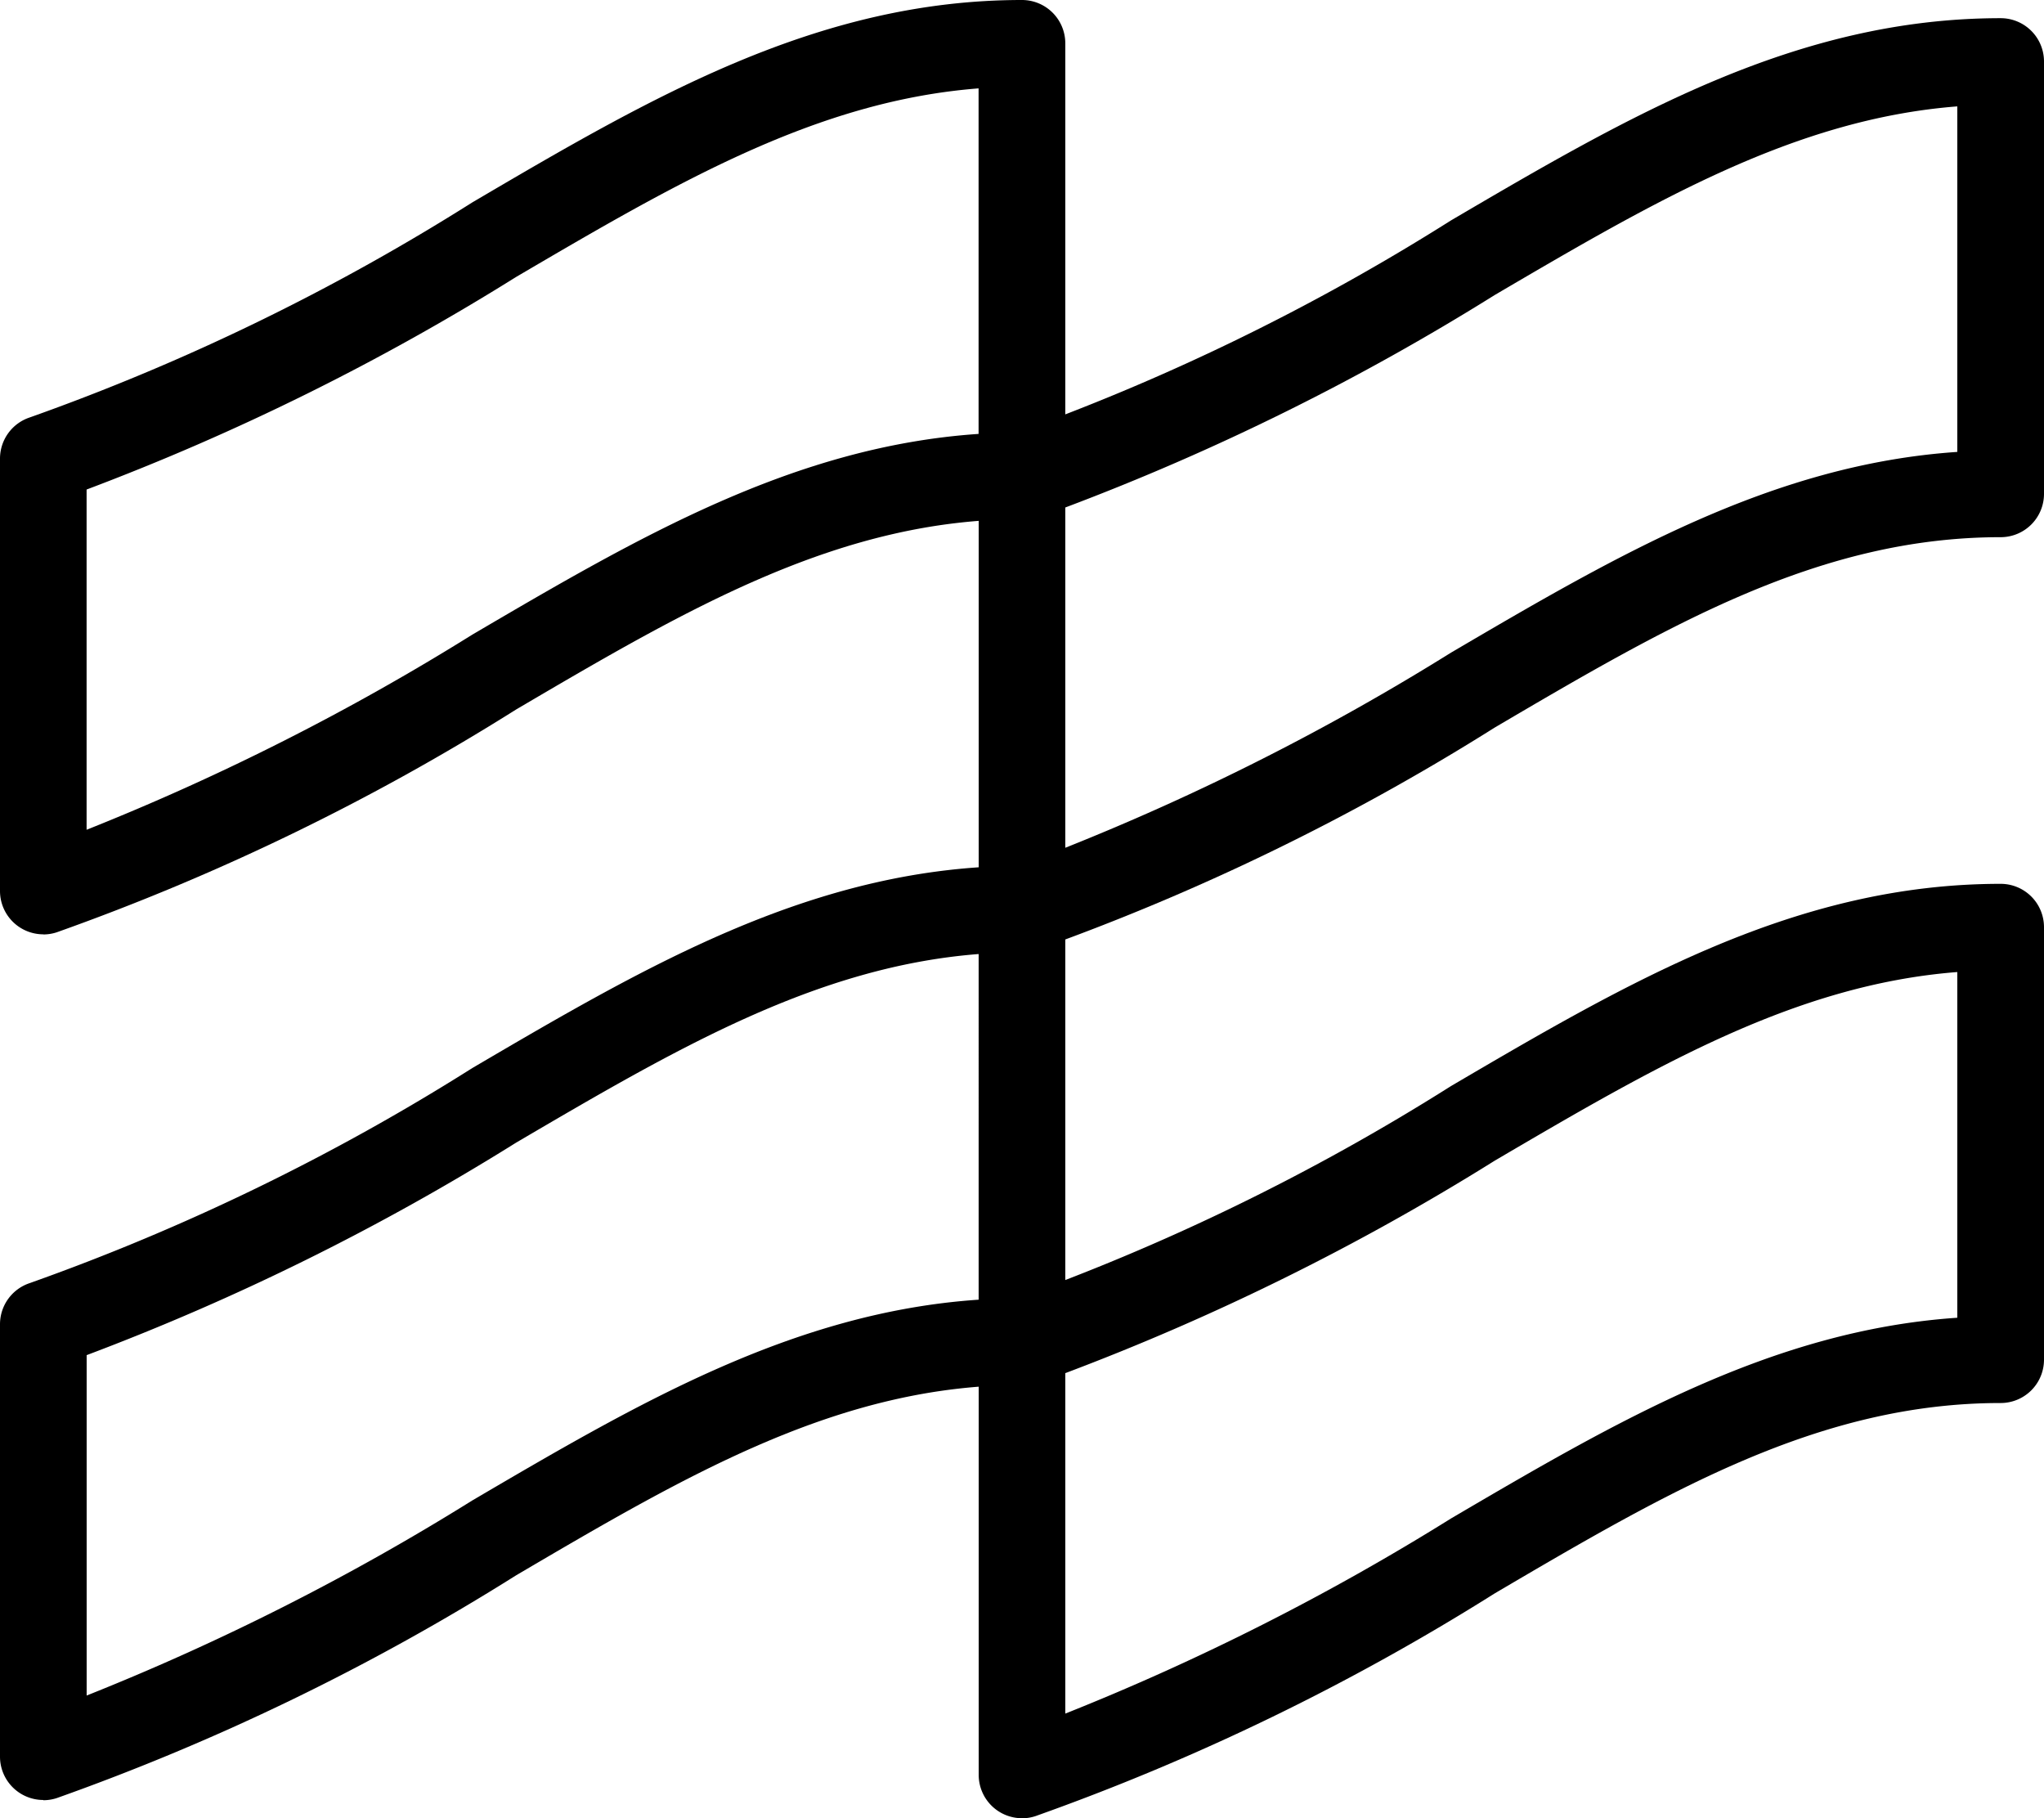 <svg id="img_hr_support_06" xmlns="http://www.w3.org/2000/svg" xmlns:xlink="http://www.w3.org/1999/xlink" width="34.863" height="31" viewBox="0 0 34.863 31">
  <defs>
    <clipPath id="clip-path">
      <rect id="長方形_3845" data-name="長方形 3845" width="34.863" height="31" fill="none"/>
    </clipPath>
  </defs>
  <g id="グループ_18604" data-name="グループ 18604" clip-path="url(#clip-path)">
    <path id="パス_9483" data-name="パス 9483" d="M.739,15.932A.739.739,0,0,1,0,15.193V7.818a.739.739,0,0,1,.508-.7,37.859,37.859,0,0,0,7.55-3.668C11.081,1.674,13.936,0,17.431,0a.739.739,0,0,1,.739.739V8.114a.739.739,0,0,1-.739.739c-3.094,0-5.658,1.5-8.626,3.244a39.588,39.588,0,0,1-7.836,3.8.735.735,0,0,1-.231.037m.739-7.585v5.8a41.326,41.326,0,0,0,6.58-3.328c2.807-1.646,5.469-3.208,8.634-3.422V1.507c-2.771.215-5.158,1.615-7.887,3.215A41.243,41.243,0,0,1,1.478,8.347"/>
    <path id="パス_9484" data-name="パス 9484" d="M.739,95.833A.739.739,0,0,1,0,95.094V87.719a.739.739,0,0,1,.508-.7,37.862,37.862,0,0,0,7.55-3.668c3.023-1.773,5.878-3.447,9.373-3.447a.739.739,0,0,1,.739.739v7.375a.739.739,0,0,1-.739.739c-3.094,0-5.658,1.5-8.626,3.244A39.6,39.6,0,0,1,.97,95.8a.74.74,0,0,1-.231.037m.739-7.585v5.8a41.325,41.325,0,0,0,6.58-3.328c2.807-1.646,5.469-3.208,8.634-3.422V81.408c-2.771.216-5.158,1.615-7.887,3.215a41.235,41.235,0,0,1-7.328,3.625" transform="translate(0 -65.14)"/>
    <path id="パス_9485" data-name="パス 9485" d="M91.095,17.6a.739.739,0,0,1-.739-.739V9.482a.739.739,0,0,1,.508-.7,37.859,37.859,0,0,0,7.55-3.668c3.023-1.773,5.878-3.447,9.373-3.447a.739.739,0,0,1,.739.739V9.778a.739.739,0,0,1-.739.739c-3.094,0-5.658,1.5-8.626,3.244a39.586,39.586,0,0,1-7.836,3.8.735.735,0,0,1-.231.037m.739-7.585v5.8a41.354,41.354,0,0,0,6.58-3.328c2.807-1.646,5.469-3.208,8.634-3.422V3.171c-2.771.216-5.158,1.615-7.887,3.215a41.243,41.243,0,0,1-7.328,3.625" transform="translate(-73.663 -1.357)"/>
    <path id="パス_9486" data-name="パス 9486" d="M91.095,97.5a.739.739,0,0,1-.739-.739V89.382a.739.739,0,0,1,.508-.7,37.858,37.858,0,0,0,7.55-3.668c3.023-1.773,5.878-3.447,9.373-3.447a.739.739,0,0,1,.739.739v7.375a.739.739,0,0,1-.739.739c-3.094,0-5.658,1.5-8.626,3.244a39.587,39.587,0,0,1-7.836,3.8.735.735,0,0,1-.231.037m.739-7.585v5.8a41.326,41.326,0,0,0,6.58-3.328c2.807-1.646,5.469-3.208,8.634-3.422V83.071c-2.771.216-5.158,1.615-7.887,3.215a41.23,41.23,0,0,1-7.328,3.625" transform="translate(-73.663 -66.496)"/>
  </g>
</svg>
